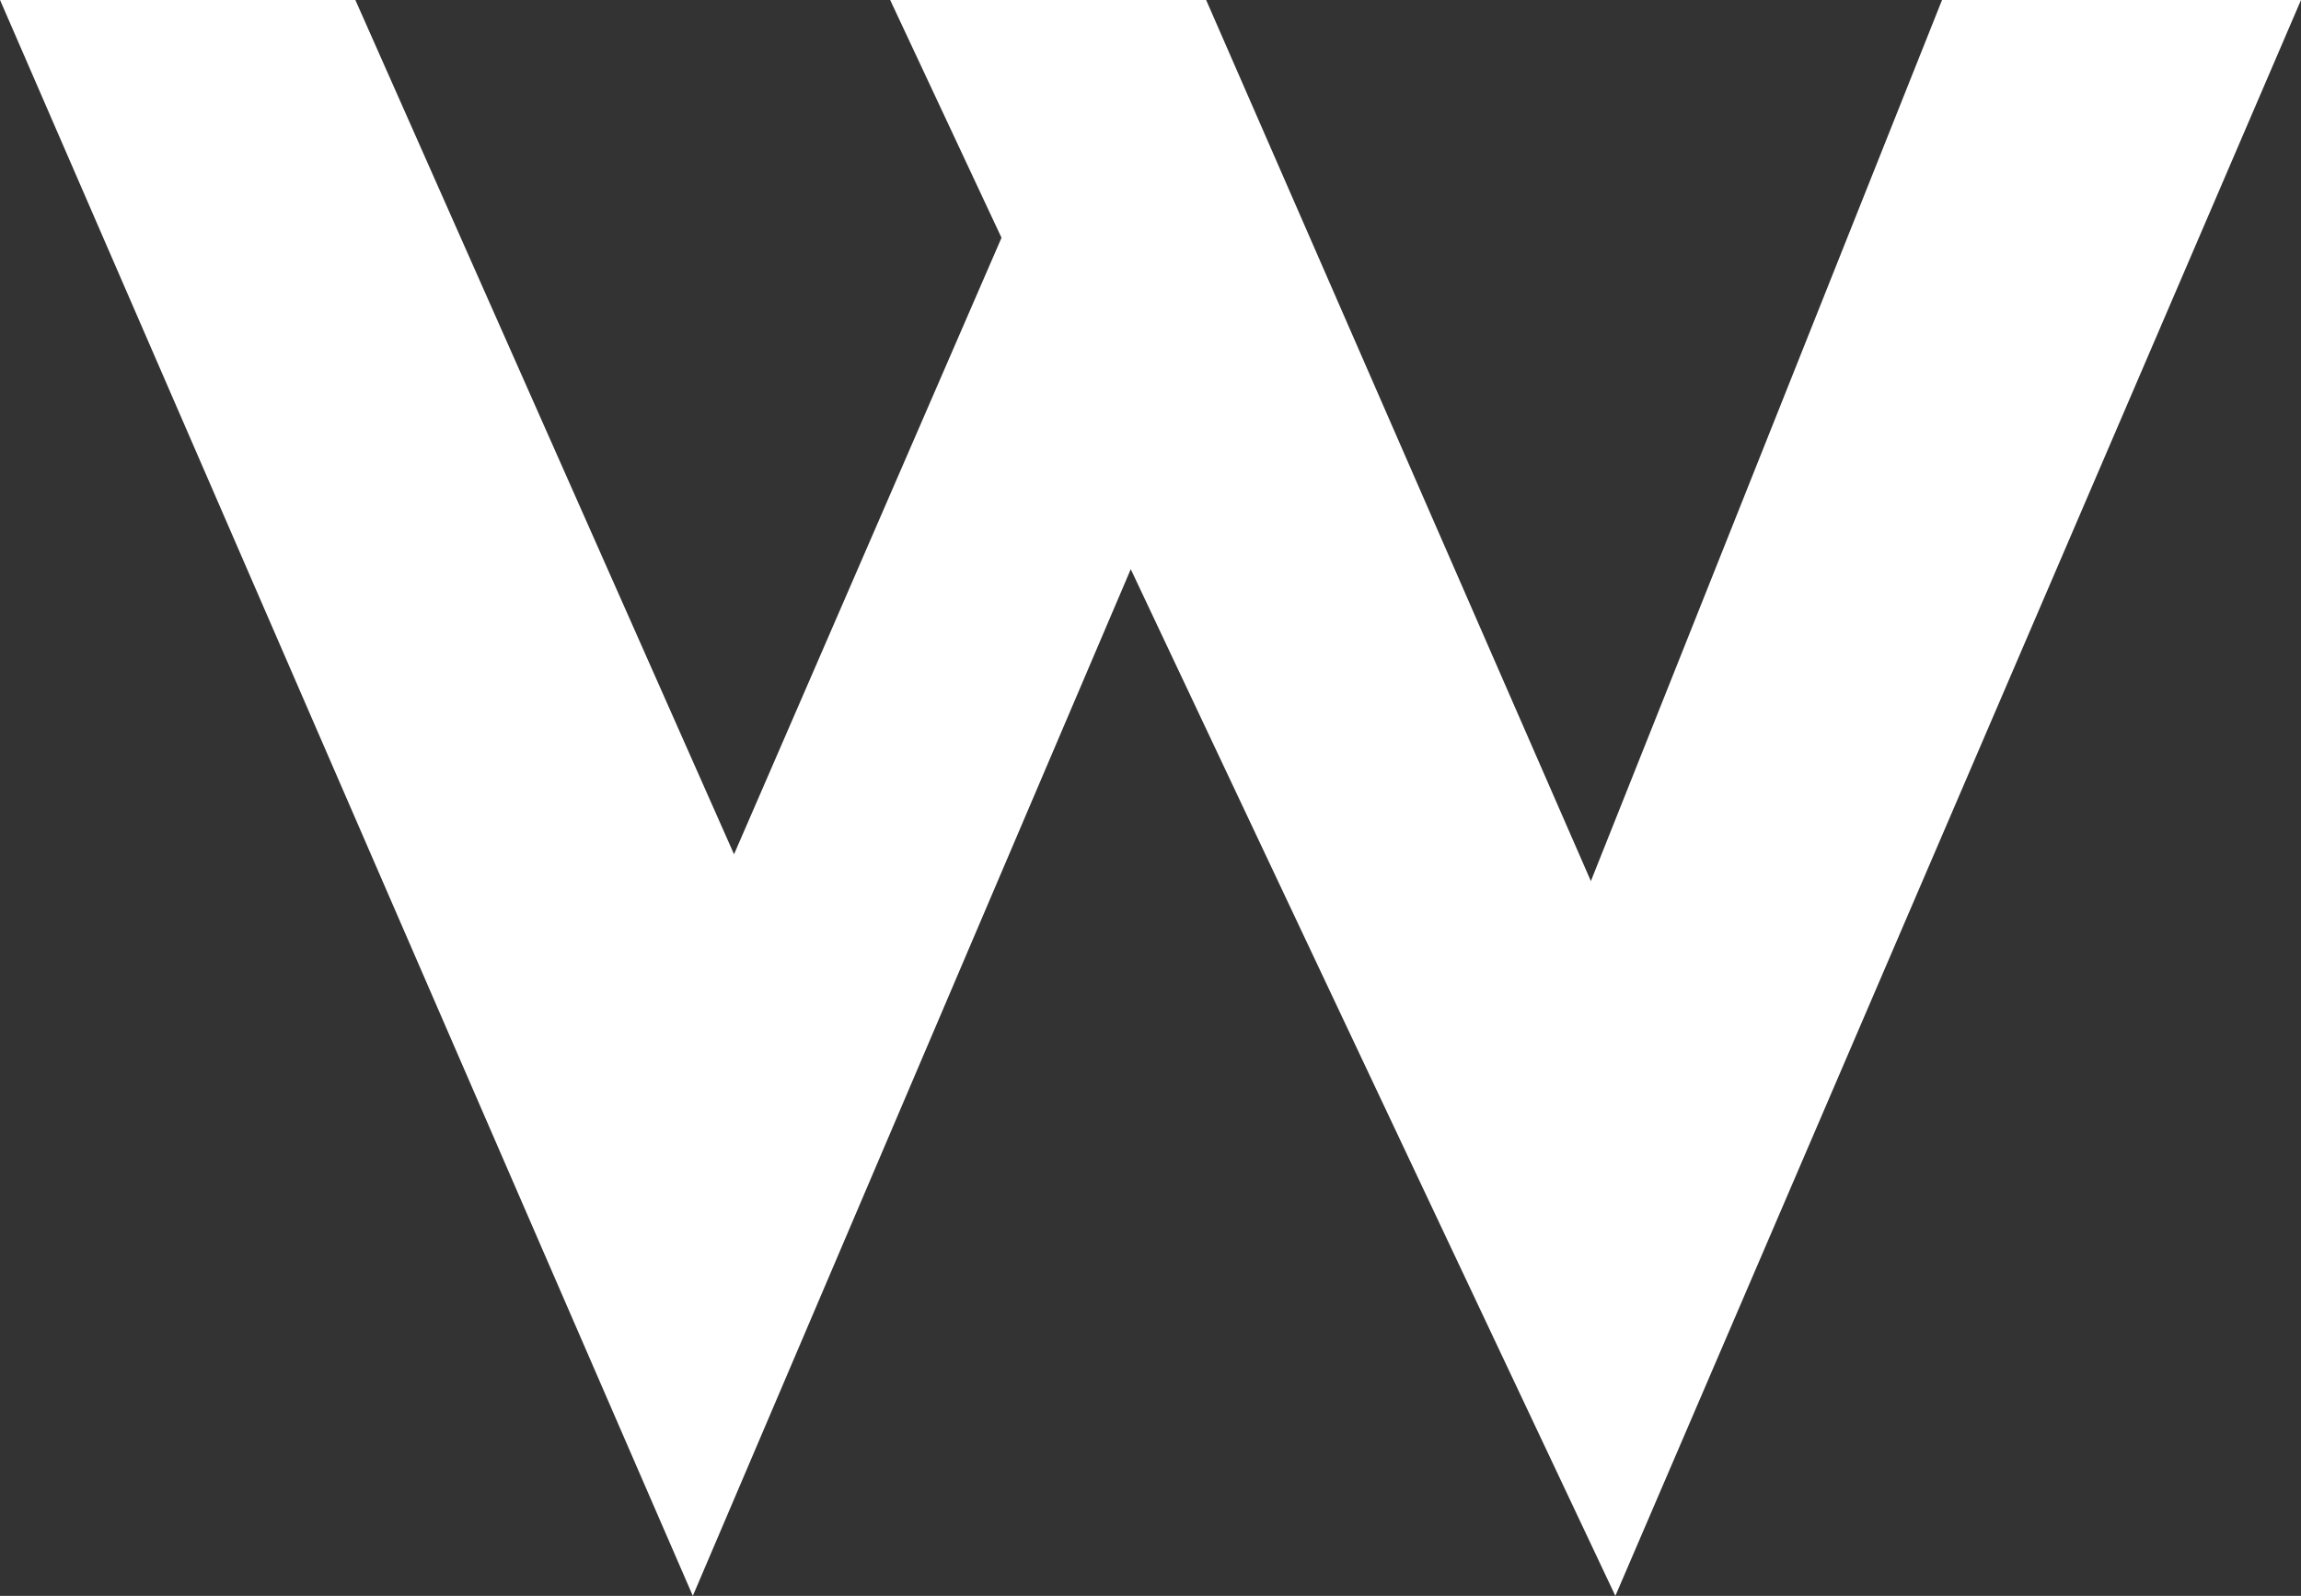 <svg xmlns="http://www.w3.org/2000/svg" width="186" height="129" viewBox="0 0 186 129">
  <rect x="0" y="0" width="186" height="129" fill="#333333" stroke="none"/>
  <path id="パス_37705" data-name="パス 37705" d="M380.272,27.63l33.95,77.749-5.8.874L439.757,27.63h29.017l-55.423,129L374.178,73.639l-35.4,82.991-56-129H311.5l36.271,81.826-10.446-1.747,26.406-60.86-9-19.219Z" transform="translate(-282.774 -27.63)" fill="#fff"/>
</svg>
